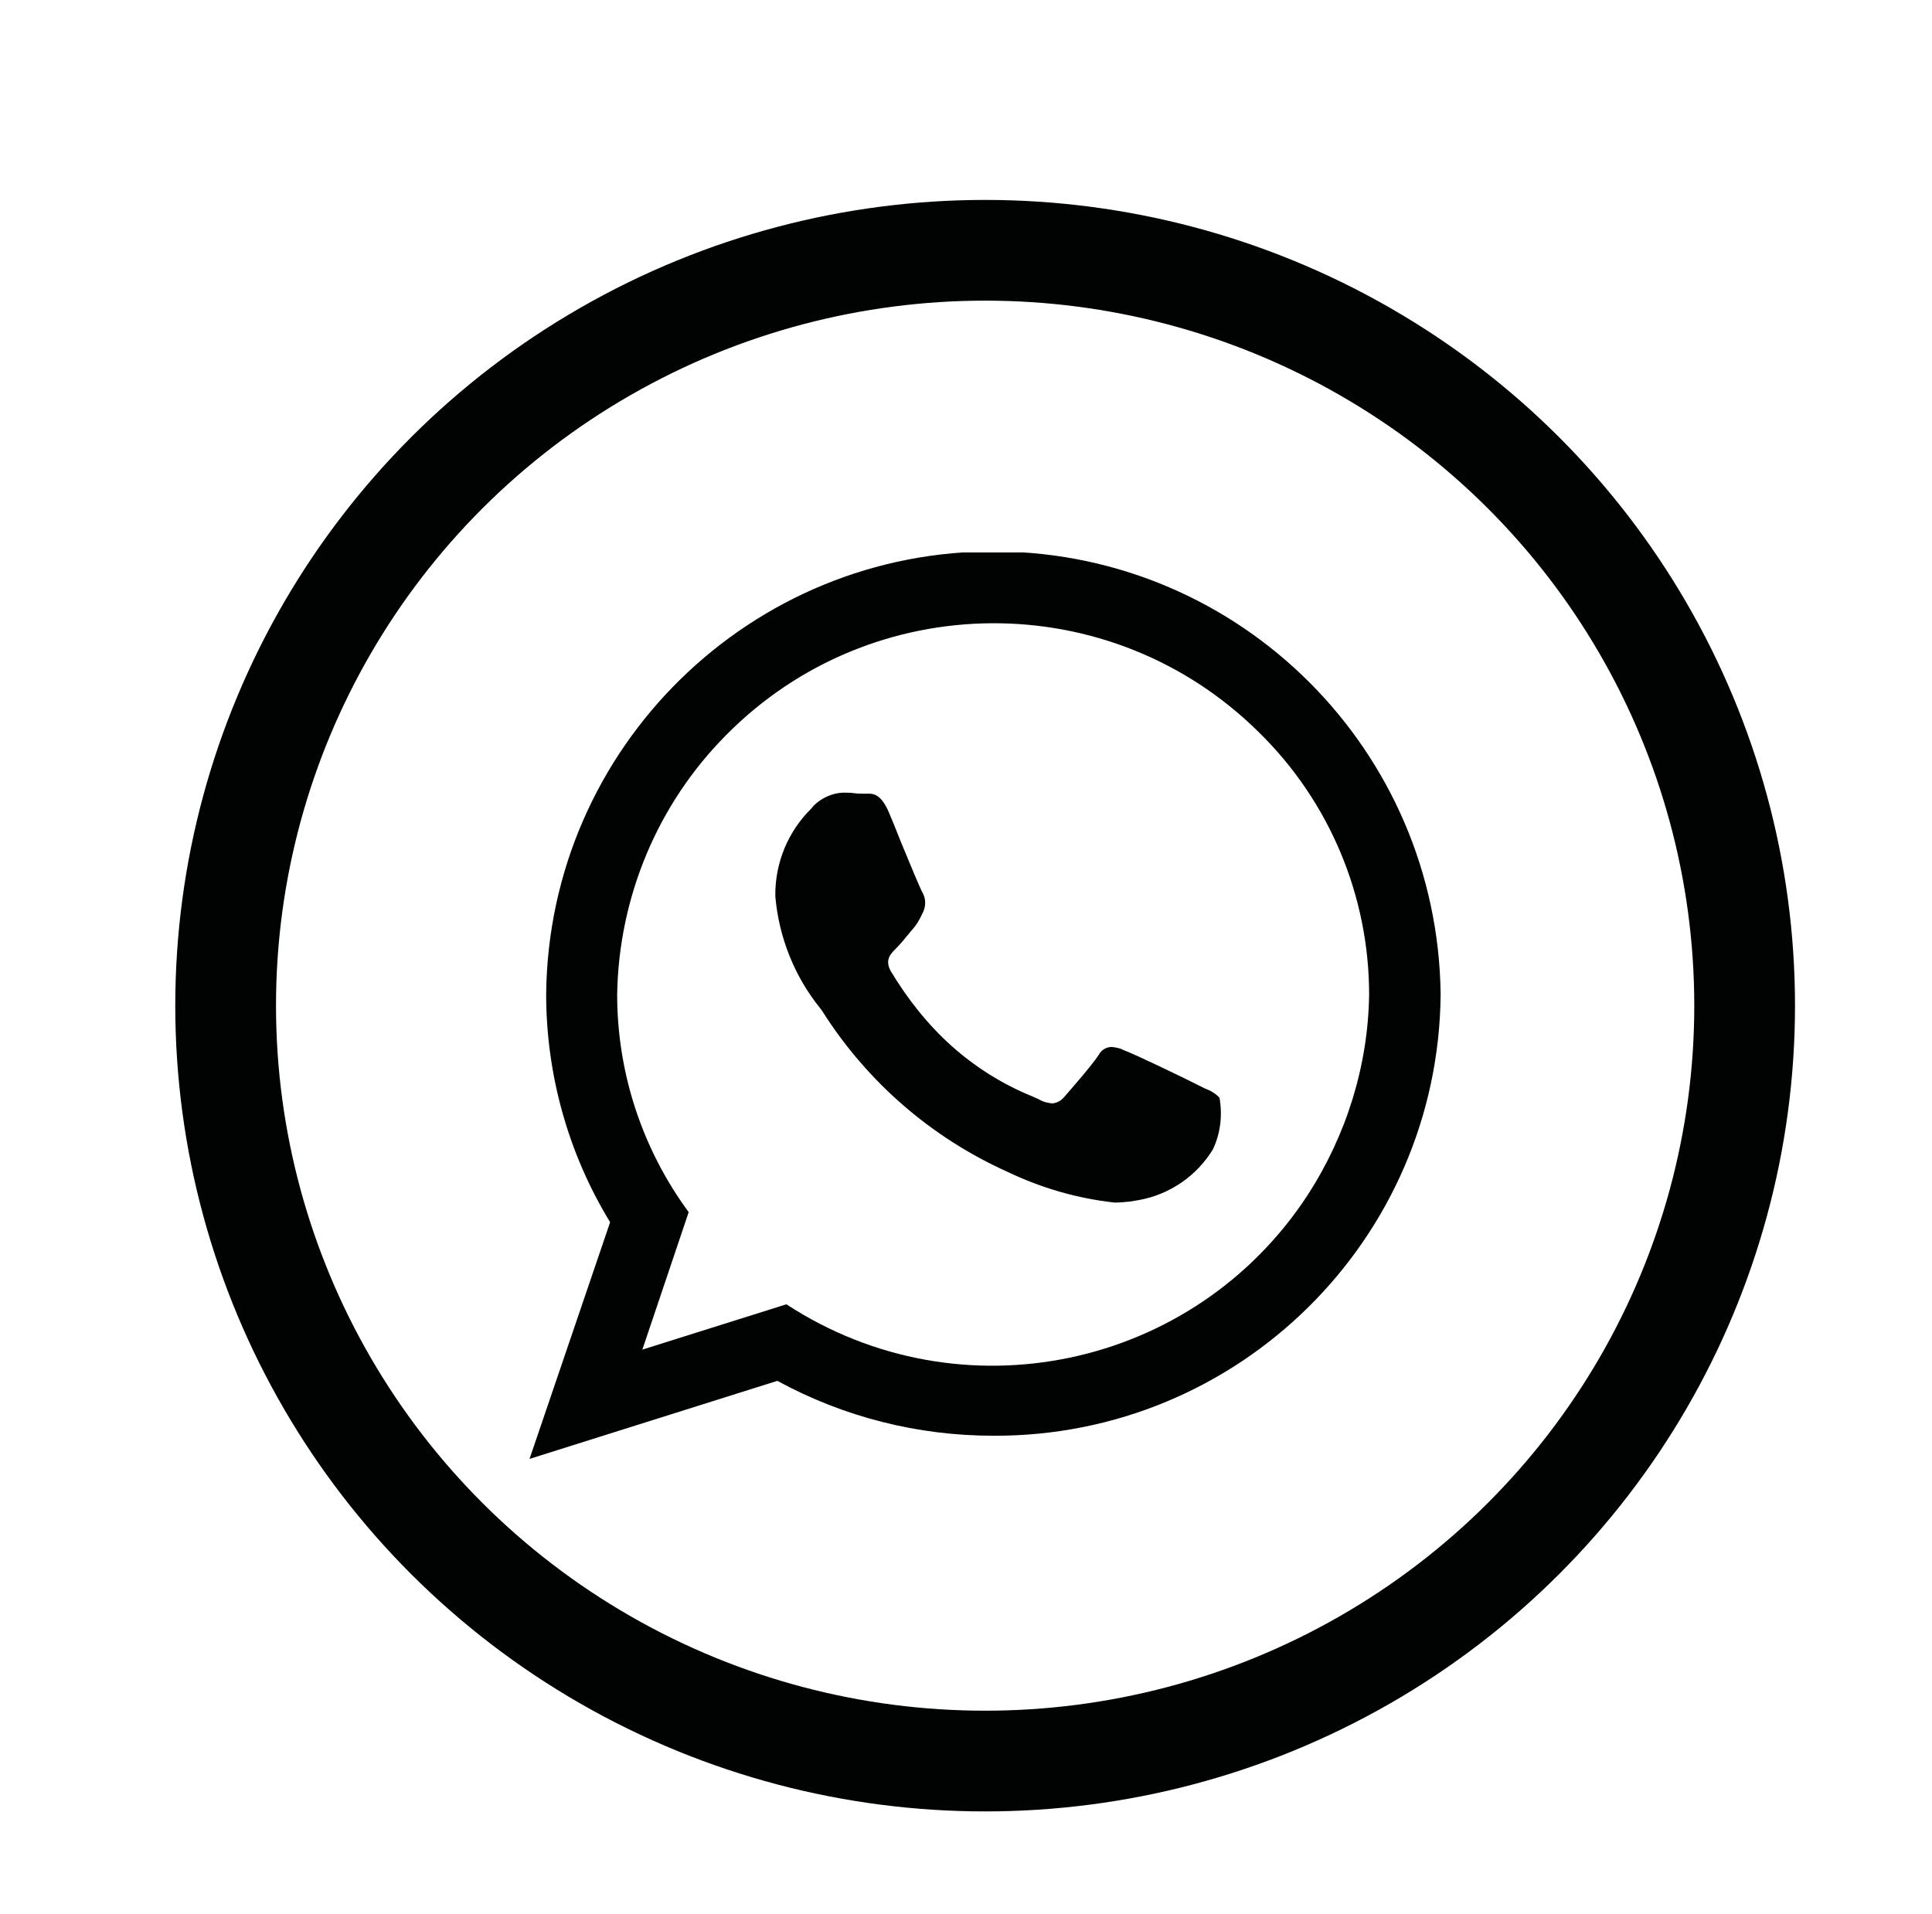 <?xml version="1.0" encoding="utf-8"?>
<!-- Generator: Adobe Illustrator 24.0.1, SVG Export Plug-In . SVG Version: 6.00 Build 0)  -->
<svg version="1.1" id="Camada_1" xmlns="http://www.w3.org/2000/svg" xmlns:xlink="http://www.w3.org/1999/xlink" x="0px" y="0px"
	 viewBox="0 0 38.36 38.01" style="enable-background:new 0 0 38.36 38.01;" xml:space="preserve">
<style type="text/css">
	.st0{fill:none;}
	.st1{fill:#010202;}
	.st2{clip-path:url(#SVGID_2_);}
	.st3{fill:none;stroke:#010202;stroke-width:2;stroke-miterlimit:10;}
	.st4{clip-path:url(#SVGID_4_);}
	.st5{fill:none;stroke:#010202;stroke-linecap:round;stroke-line:round;}
	.st6{fill:#010202;stroke:#010202;stroke-linecap:round;stroke-line:round;}
	.st7{fill:none;stroke:#010202;}
	.st8{fill:none;stroke:#010202;stroke-linecap:round;}
</style>
<g id="Grupo_148" transform="translate(-27 -164)">
	<g id="Group_4" transform="translate(27 164)">
		<g id="Oval_5_" transform="translate(0)">
			<ellipse class="st0" cx="19.56" cy="19.97" rx="16.08" ry="16"/>
			<ellipse class="st3" cx="19.56" cy="19.97" rx="15.08" ry="15"/>
		</g>
		<g id="Group_3" transform="translate(7.034 7)">
			<path id="Clip_2-2" class="st0" d="M3.48,3.97h18.09v18H3.48V3.97z"/>
			<g>
				<defs>
					<rect id="SVGID_3_" x="3.48" y="3.97" width="18.09" height="18"/>
				</defs>
				<clipPath id="SVGID_2_">
					<use xlink:href="#SVGID_3_"  style="overflow:visible;"/>
				</clipPath>
				<g id="Group_3-2" class="st2">
					<path id="Fill_1_1_" class="st1" d="M3.48,21.97L3.48,21.97l1.6-4.7c-0.83-1.36-1.27-2.93-1.27-4.53
						c0.05-4.9,4.07-8.84,8.97-8.79c4.83,0.05,8.73,3.95,8.79,8.79c-0.04,4.87-4.01,8.79-8.88,8.77c-1.5,0-2.97-0.37-4.29-1.09
						L3.48,21.97z M8.58,18.9L8.58,18.9c3.46,2.26,8.09,1.29,10.35-2.17c0.77-1.19,1.2-2.57,1.22-3.98c0-1.96-0.79-3.84-2.19-5.21
						c-2.94-2.91-7.68-2.88-10.58,0.06c-1.36,1.37-2.13,3.22-2.16,5.15c0,1.56,0.5,3.07,1.42,4.32L5.72,19.8L8.58,18.9z M15.1,16.88
						c-0.74-0.08-1.46-0.29-2.13-0.61c-1.51-0.68-2.78-1.78-3.67-3.18c-0.02-0.03-0.04-0.06-0.05-0.07
						c-0.51-0.63-0.82-1.41-0.89-2.22c-0.01-0.66,0.25-1.29,0.72-1.75l0.04-0.05C9.27,8.85,9.48,8.75,9.7,8.74
						c0.07,0,0.15,0,0.22,0.01c0.07,0.01,0.13,0.01,0.19,0.01h0.05h0.06c0.11,0,0.25,0.04,0.39,0.36c0.06,0.14,0.15,0.36,0.24,0.59
						c0.18,0.44,0.39,0.94,0.43,1.01c0.07,0.12,0.07,0.26,0.02,0.38l-0.03,0.06c-0.05,0.11-0.11,0.21-0.19,0.3
						c-0.04,0.04-0.07,0.09-0.11,0.13c-0.07,0.09-0.15,0.18-0.22,0.25c-0.1,0.1-0.22,0.22-0.1,0.44c0.33,0.55,0.73,1.06,1.21,1.49
						c0.47,0.42,1.01,0.76,1.6,1c0.06,0.03,0.12,0.05,0.15,0.07c0.07,0.04,0.15,0.06,0.24,0.07c0.09,0,0.18-0.05,0.24-0.12
						c0.14-0.16,0.55-0.63,0.69-0.84c0.05-0.1,0.15-0.16,0.26-0.16c0.08,0.01,0.16,0.02,0.23,0.06c0.2,0.07,1.26,0.58,1.49,0.7
						l0.12,0.06c0.11,0.04,0.22,0.1,0.3,0.19c0.06,0.35,0.02,0.7-0.13,1.02c-0.32,0.53-0.86,0.9-1.47,1.01
						c-0.06,0.01-0.12,0.02-0.18,0.03C15.3,16.87,15.2,16.88,15.1,16.88z"/>
				</g>
			</g>
		</g>
	</g>
</g>
</svg>

